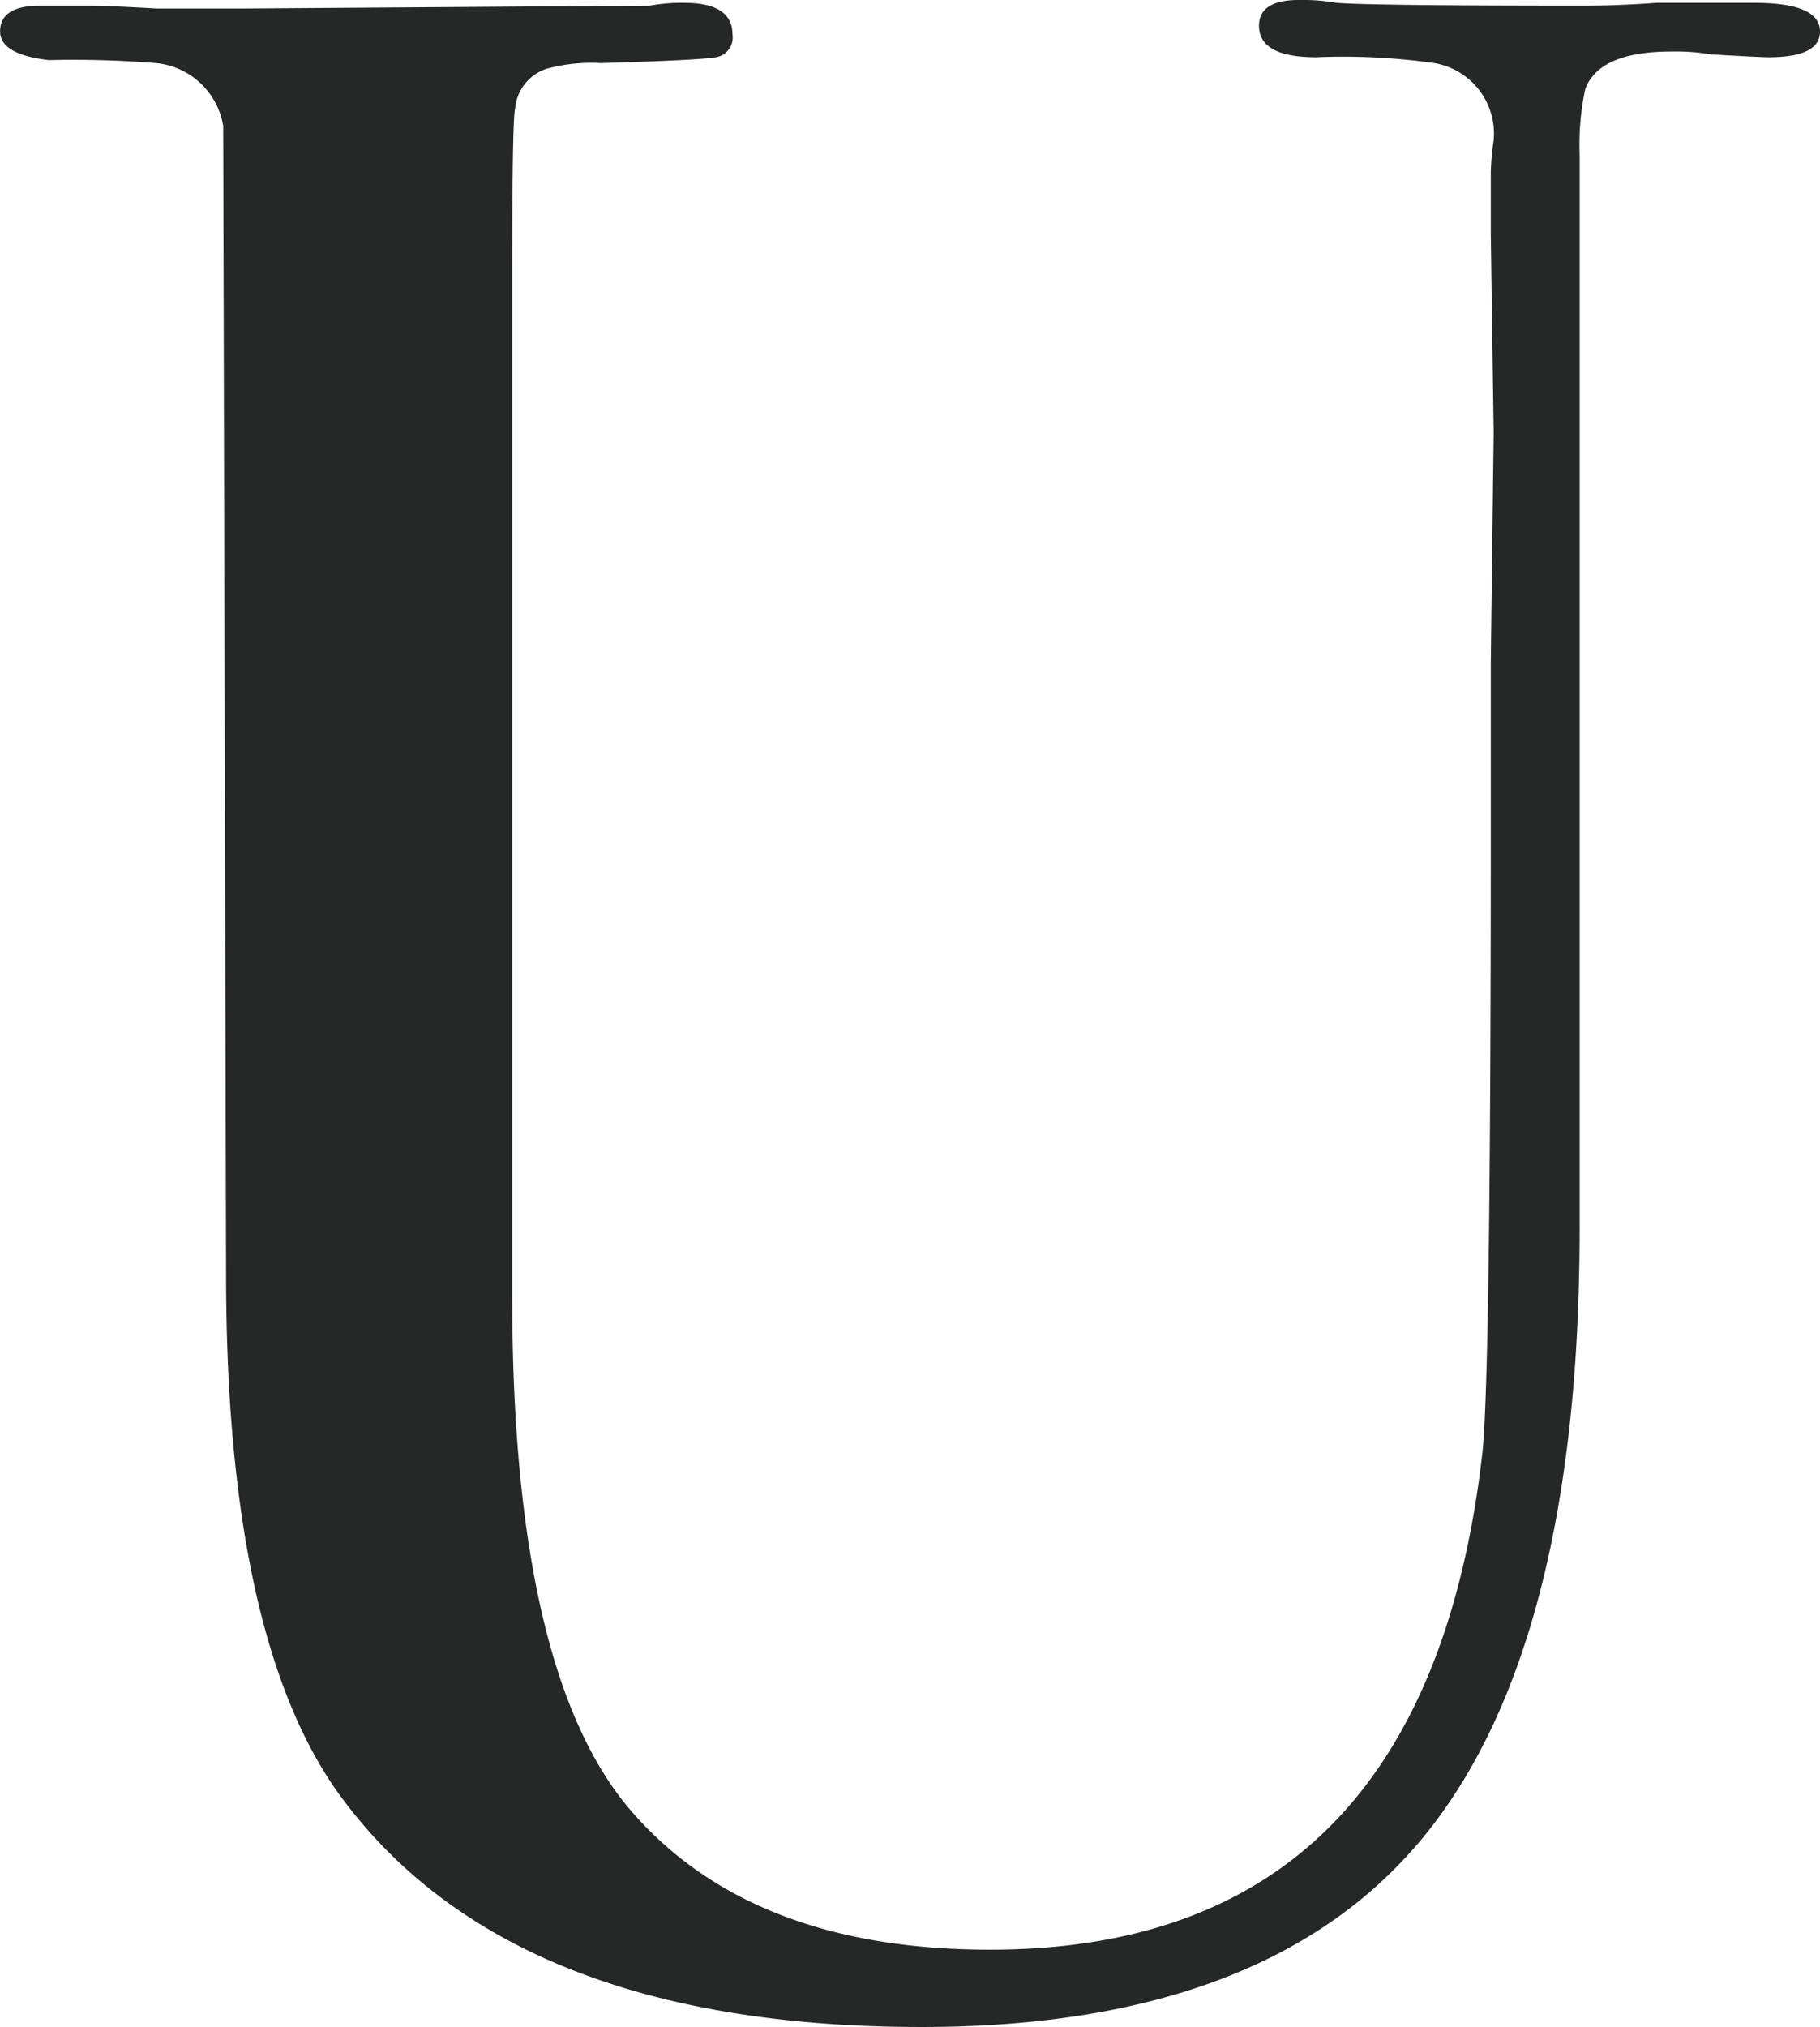 <svg xmlns="http://www.w3.org/2000/svg" width="71.232" height="79.295" viewBox="0 0 71.232 79.295">
  <defs>
    <style>
      .cls-1 {
        fill: #262727;
        opacity: 0.997;
      }
    </style>
  </defs>
  <path id="パス_94041" data-name="パス 94041" class="cls-1" d="M73.584-76.72q0,1.008-2.016,1.008-.336,0-2.24-.112a8.453,8.453,0,0,0-1.568-.112q-2.8,0-3.36,1.456a10.419,10.419,0,0,0-.224,2.576v42q0,16.352-6.1,23.8T38.416,1.344q-16.24,0-22.848-9.184Q11.2-14,11.2-28.112l-.112-44.912A2.948,2.948,0,0,0,8.4-75.488,40.625,40.625,0,0,0,4.256-75.6q-1.9-.224-1.9-1.12,0-1.008,1.568-1.008H5.936q.56,0,2.576.112H11.76l16.016-.112a6.956,6.956,0,0,1,1.344-.112q1.9,0,1.9,1.232a.783.783,0,0,1-.672.9q-.672.112-4.48.224a6.654,6.654,0,0,0-2.128.224A1.8,1.8,0,0,0,22.512-73.7q-.112.448-.112,6.384v40.1q0,14.784,4.7,20.16t14,5.376q17.024,0,19.264-19.376.336-2.912.336-24.64V-52.08l.112-8.96L60.7-68.768v-2.464a10.148,10.148,0,0,1,.112-1.232,2.8,2.8,0,0,0-2.352-3.024,25.488,25.488,0,0,0-4.592-.224q-2.24,0-2.24-1.232,0-1.008,1.568-1.008a7.678,7.678,0,0,1,1.456.112q1.344.112,9.744.112,1.232,0,2.8-.112h3.808Q73.584-77.84,73.584-76.72Z" transform="translate(-2.352 77.951)"/>
</svg>
